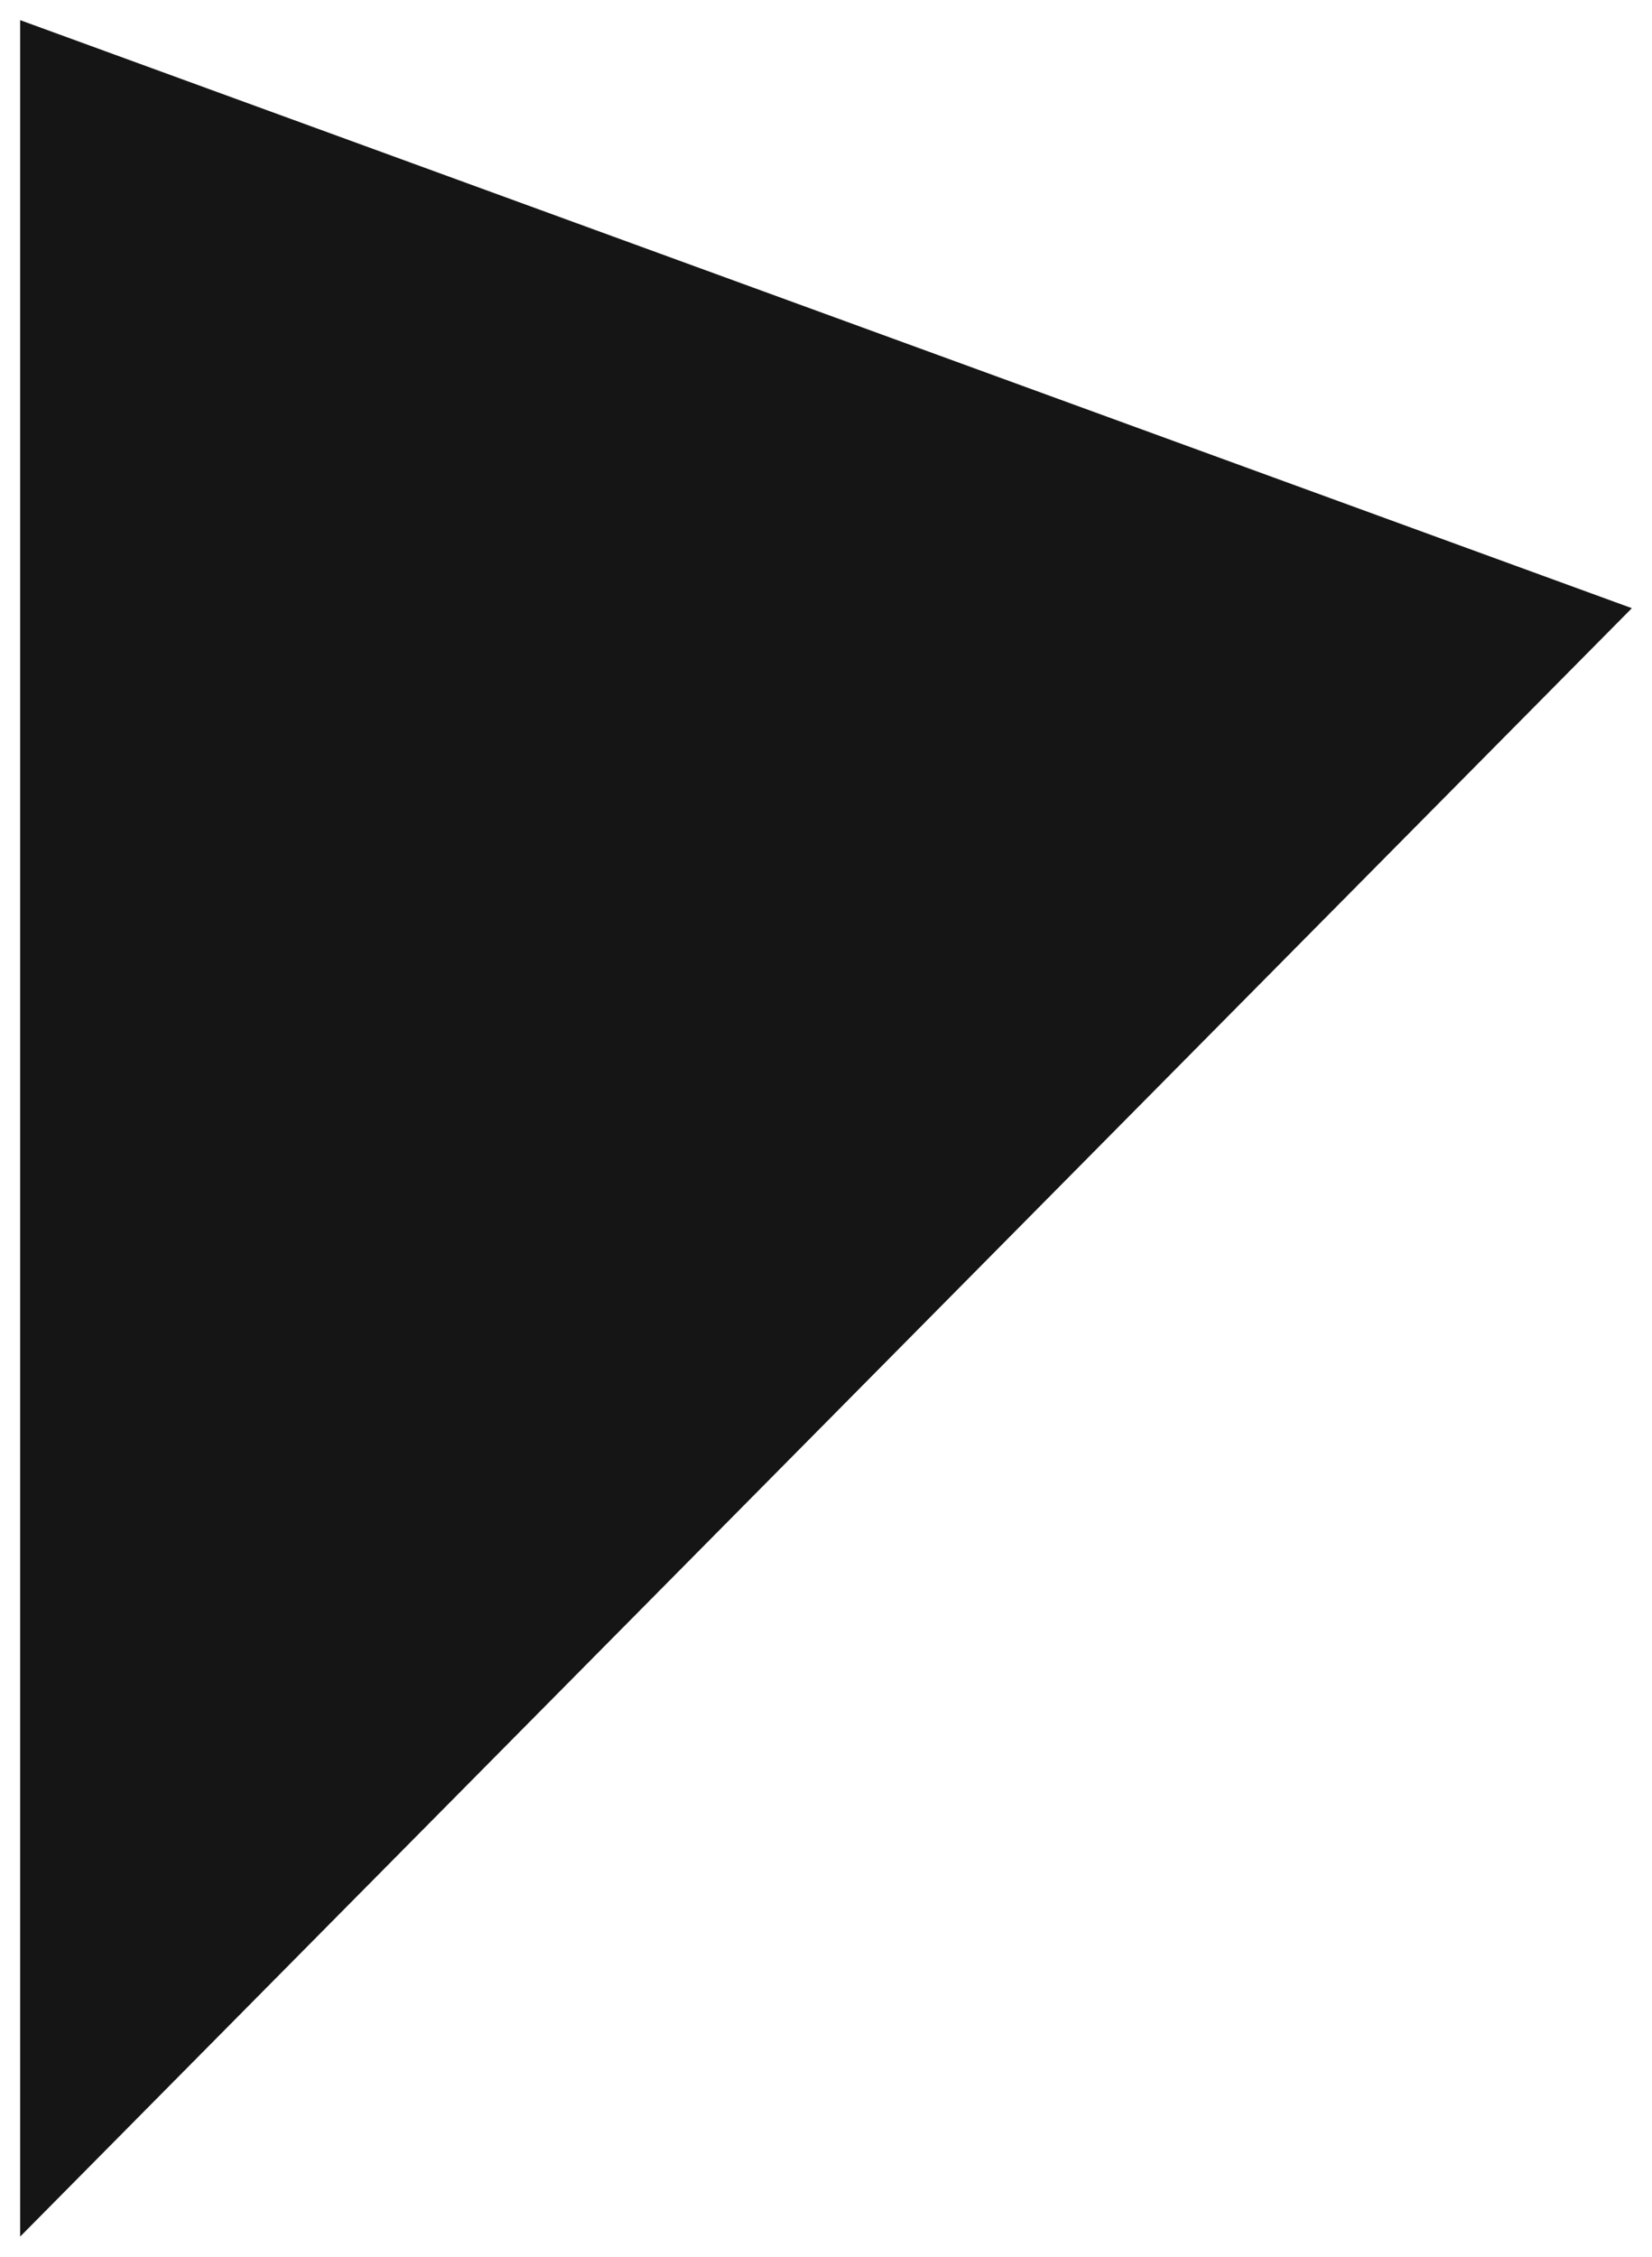 <svg width="41" height="56" viewBox="0 0 41 56" fill="none" xmlns="http://www.w3.org/2000/svg">
<g clip-path="url(#clip0_113_2)">
<path d="M0.5 55.5V0.5L40.5 15.092L0.5 55.5Z" fill="#151515"/>
</g>
<defs>
<clipPath id="clip0_113_2">
<rect width="40" height="55" fill="white" transform="translate(0.5 0.5)"/>
</clipPath>
</defs>
</svg>
